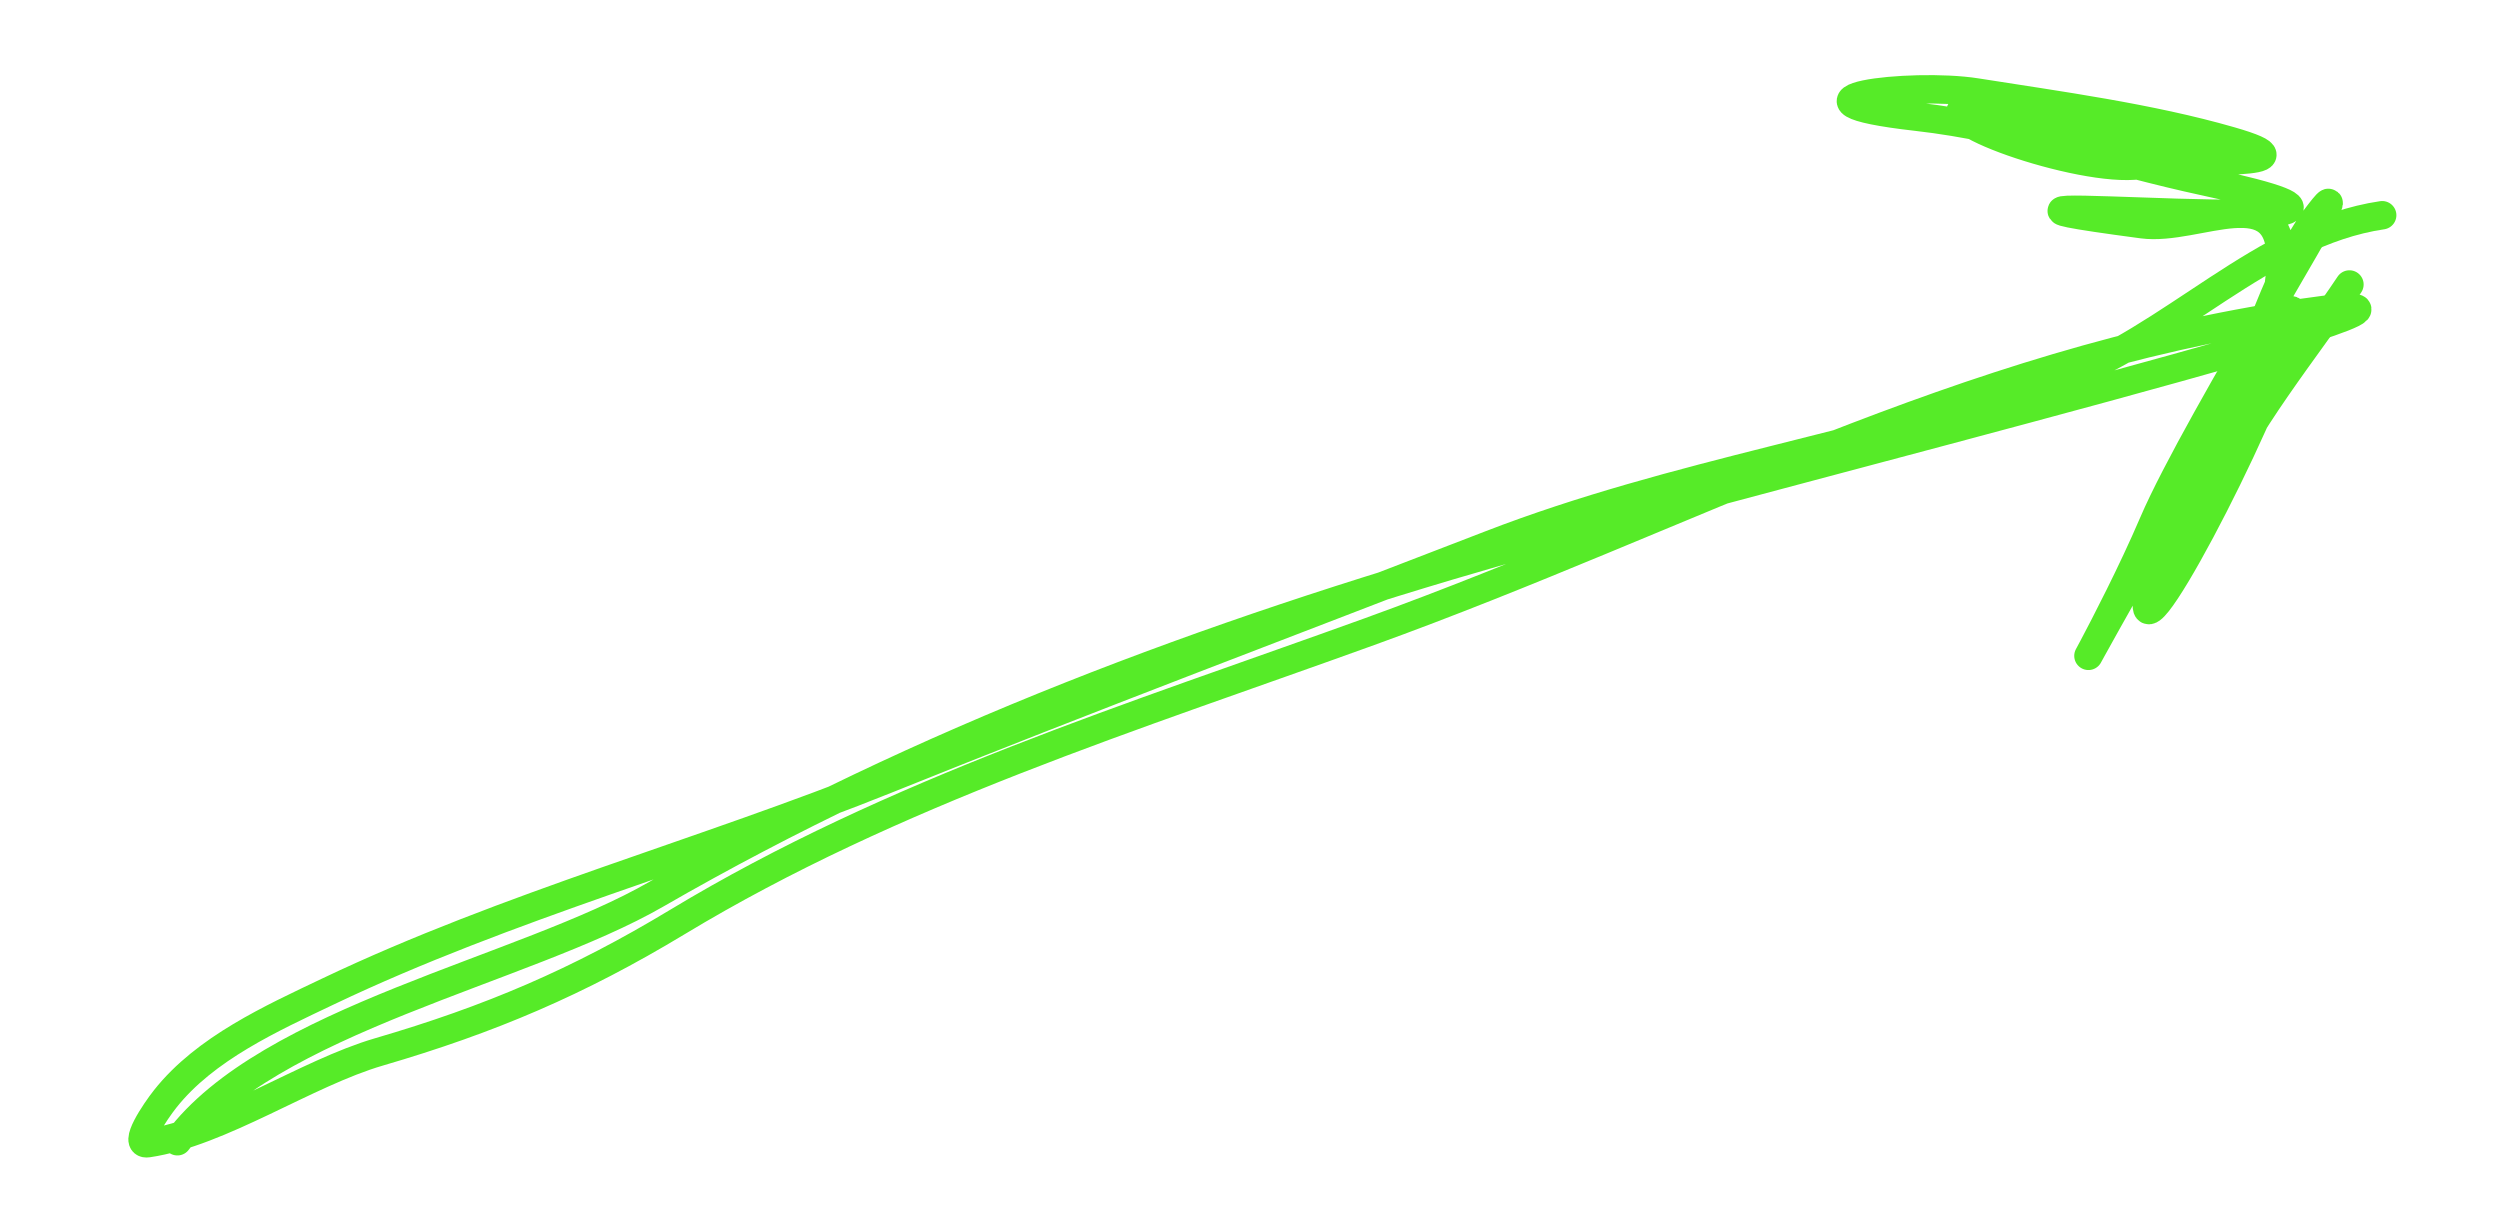 <?xml version="1.0" encoding="UTF-8"?> <svg xmlns="http://www.w3.org/2000/svg" width="88" height="43" viewBox="0 0 88 43" fill="none"><path d="M6.244 40.172C9.426 35.891 18.443 34.166 23.108 31.473C32.458 26.075 42.582 22.326 52.951 19.35C62.325 16.659 90.649 9.6 81 11.02C69.011 12.785 59.431 18.173 48.209 22.233C39.917 25.233 31.449 27.862 23.841 32.457C20.351 34.564 17.252 35.884 13.341 37.027C10.773 37.777 7.766 39.864 5.204 40.241C4.652 40.322 5.468 39.119 5.815 38.681C7.225 36.899 9.561 35.846 11.557 34.895C17.862 31.891 24.767 30.027 31.248 27.418C38.279 24.587 45.395 21.905 52.462 19.17C58.964 16.654 65.912 15.669 72.442 13.372C76.398 11.981 79.653 8.195 83.853 7.576" stroke="#56EB28" stroke-linecap="round"></path><path d="M82.7 10.014C81.234 12.22 78.865 15.07 77.925 17.521C76.687 20.75 79.381 10.538 81.444 7.763C83.844 4.534 77.372 14.725 75.79 18.424C74.301 21.903 71.871 25.958 75.127 20.201C76.796 17.253 81.496 8.364 80.585 11.627C79.657 14.955 74.82 24.1 75.67 20.751C76.647 16.902 80.151 13.159 80.281 9.278C80.385 6.21 77.359 8.153 75.415 7.894C64.674 6.467 88.628 8.747 77.63 6.392C74.214 5.661 70.955 4.503 67.466 4.109C62.199 3.513 67.246 2.887 69.566 3.253C72.481 3.714 75.679 4.144 78.511 4.96C81.765 5.898 77.105 5.545 75.318 5.809C73.259 6.112 67.367 4.039 69.427 3.736C71.559 3.422 75.259 5.091 77.497 5.488" stroke="#56EB28" stroke-linecap="round"></path></svg> 